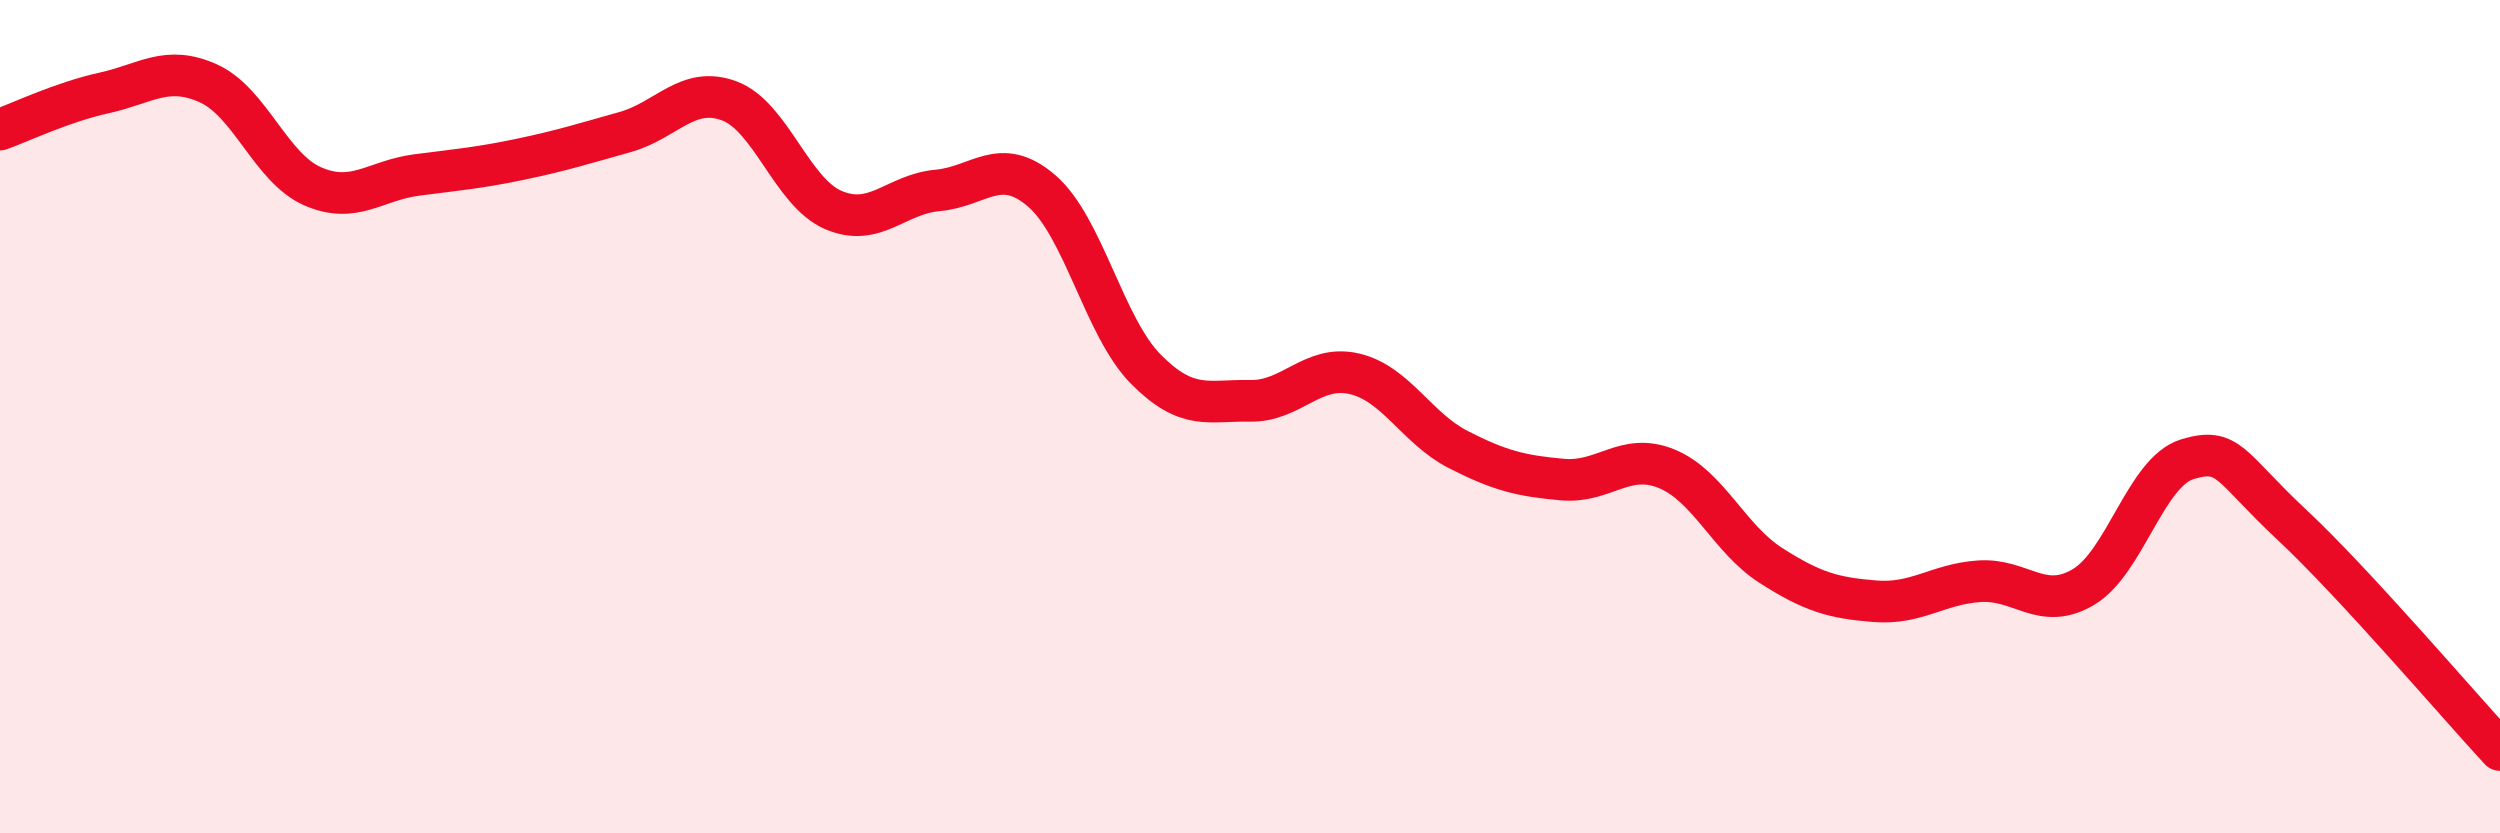 
    <svg width="60" height="20" viewBox="0 0 60 20" xmlns="http://www.w3.org/2000/svg">
      <path
        d="M 0,3.11 C 0.5,2.93 1.5,2.45 2.5,2.23 C 3.5,2.01 4,1.55 5,2 C 6,2.45 6.5,4.03 7.5,4.47 C 8.5,4.91 9,4.33 10,4.2 C 11,4.07 11.5,4.03 12.5,3.82 C 13.5,3.61 14,3.45 15,3.17 C 16,2.89 16.5,2.05 17.5,2.42 C 18.5,2.79 19,4.61 20,5.04 C 21,5.47 21.5,4.66 22.5,4.57 C 23.5,4.48 24,3.72 25,4.58 C 26,5.44 26.5,7.85 27.5,8.86 C 28.5,9.87 29,9.6 30,9.62 C 31,9.64 31.5,8.74 32.5,8.97 C 33.5,9.2 34,10.28 35,10.79 C 36,11.3 36.5,11.42 37.5,11.51 C 38.5,11.6 39,10.84 40,11.25 C 41,11.66 41.5,12.93 42.5,13.57 C 43.5,14.21 44,14.35 45,14.43 C 46,14.51 46.5,14.02 47.5,13.95 C 48.5,13.88 49,14.68 50,14.09 C 51,13.5 51.5,11.32 52.5,11.02 C 53.5,10.72 53.5,11.19 55,12.59 C 56.5,13.99 59,16.92 60,18L60 20L0 20Z"
        fill="#EB0A25"
        opacity="0.1"
        stroke-linecap="round"
        stroke-linejoin="round"
      />
      <path
        d="M 0,3.11 C 0.5,2.93 1.5,2.45 2.5,2.23 C 3.5,2.01 4,1.55 5,2 C 6,2.45 6.5,4.03 7.5,4.47 C 8.5,4.91 9,4.33 10,4.2 C 11,4.07 11.5,4.03 12.5,3.82 C 13.5,3.61 14,3.45 15,3.17 C 16,2.89 16.5,2.05 17.5,2.42 C 18.5,2.79 19,4.61 20,5.04 C 21,5.47 21.5,4.66 22.5,4.57 C 23.5,4.48 24,3.72 25,4.58 C 26,5.44 26.5,7.85 27.5,8.86 C 28.5,9.87 29,9.6 30,9.62 C 31,9.64 31.5,8.74 32.5,8.97 C 33.5,9.2 34,10.28 35,10.79 C 36,11.3 36.5,11.42 37.5,11.51 C 38.5,11.6 39,10.84 40,11.25 C 41,11.66 41.5,12.93 42.5,13.57 C 43.5,14.21 44,14.35 45,14.43 C 46,14.51 46.5,14.02 47.5,13.95 C 48.5,13.88 49,14.68 50,14.09 C 51,13.5 51.5,11.32 52.5,11.02 C 53.5,10.72 53.5,11.19 55,12.59 C 56.5,13.99 59,16.92 60,18"
        stroke="#EB0A25"
        stroke-width="1"
        fill="none"
        stroke-linecap="round"
        stroke-linejoin="round"
      />
    </svg>
  